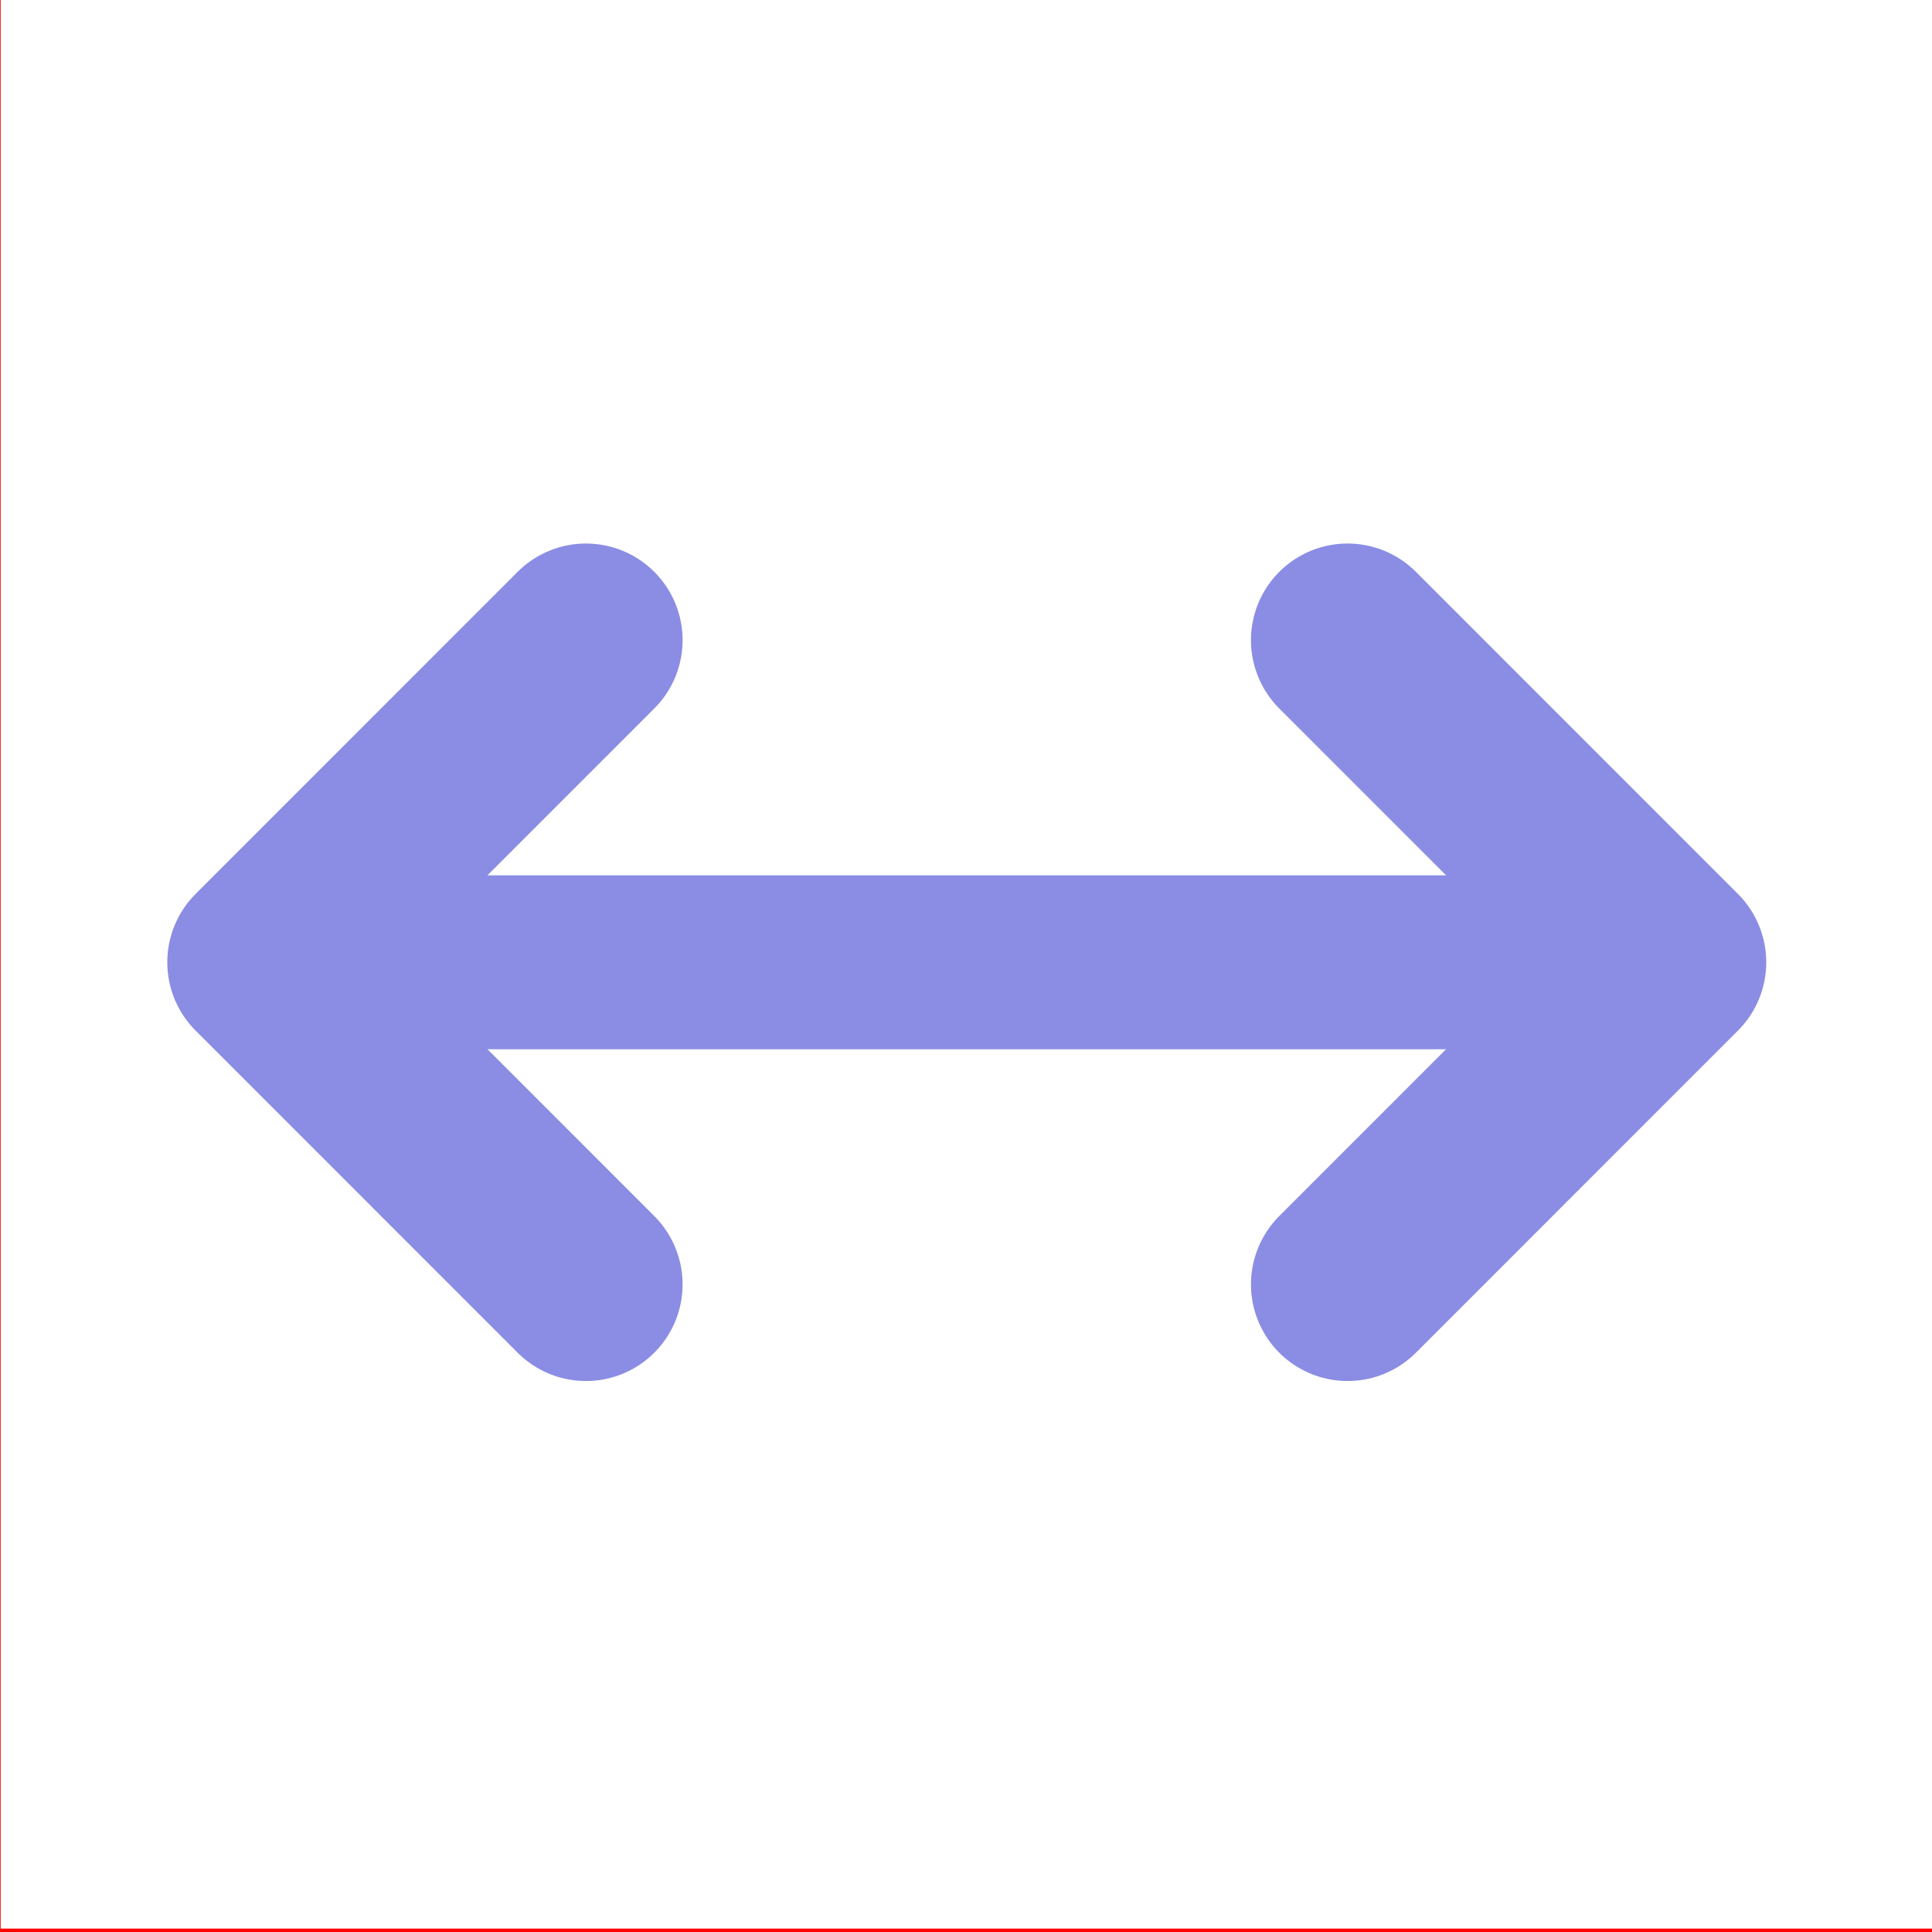 <?xml version="1.0" encoding="UTF-8" standalone="no"?>
<!DOCTYPE svg PUBLIC "-//W3C//DTD SVG 1.1//EN" "http://www.w3.org/Graphics/SVG/1.1/DTD/svg11.dtd">
<svg width="100%" height="100%" viewBox="0 0 60 60" version="1.1" xmlns="http://www.w3.org/2000/svg" xmlns:xlink="http://www.w3.org/1999/xlink" xml:space="preserve" xmlns:serif="http://www.serif.com/" style="fill-rule:evenodd;clip-rule:evenodd;stroke-linecap:round;stroke-linejoin:round;stroke-miterlimit:1.5;">
    <g transform="matrix(1,0,0,1,-5120,-630)">
        <g transform="matrix(1,0,0,1.482,0,0)">
            <rect id="Customize" x="4950" y="0" width="1600" height="2683" style="fill:none;"/>
            <g id="Customize1" serif:id="Customize">
                <g id="cutomize_layout" transform="matrix(0.104,0,0,0.075,4948.42,425.016)">
                    <rect x="1650" y="0" width="577" height="540" style="fill:none;"/>
                    <g transform="matrix(9.617,0,0,9,-46818,-5670)">
                        <path d="M5058,650L5048,660L5058,670" style="fill:none;stroke:rgb(138,141,227);stroke-width:6px;"/>
                    </g>
                    <g transform="matrix(-9.617,-1.10218e-15,1.1777e-15,-9,50695,6210)">
                        <path d="M5058,650L5048,660L5058,670" style="fill:none;stroke:rgb(138,141,227);stroke-width:6px;"/>
                    </g>
                    <g transform="matrix(11.657,0,0,9,-57119.5,-5670)">
                        <path d="M5083,660L5050,660" style="fill:none;stroke:rgb(138,141,227);stroke-width:5.4px;"/>
                    </g>
                    <path d="M2284.7,594L1592.3,594L1592.3,-54L2284.7,-54L2284.7,594ZM2227,0L1650,0L1650,540L2227,540L2227,0Z" style="fill:rgb(255,0,0);"/>
                </g>
            </g>
        </g>
    </g>
</svg>
